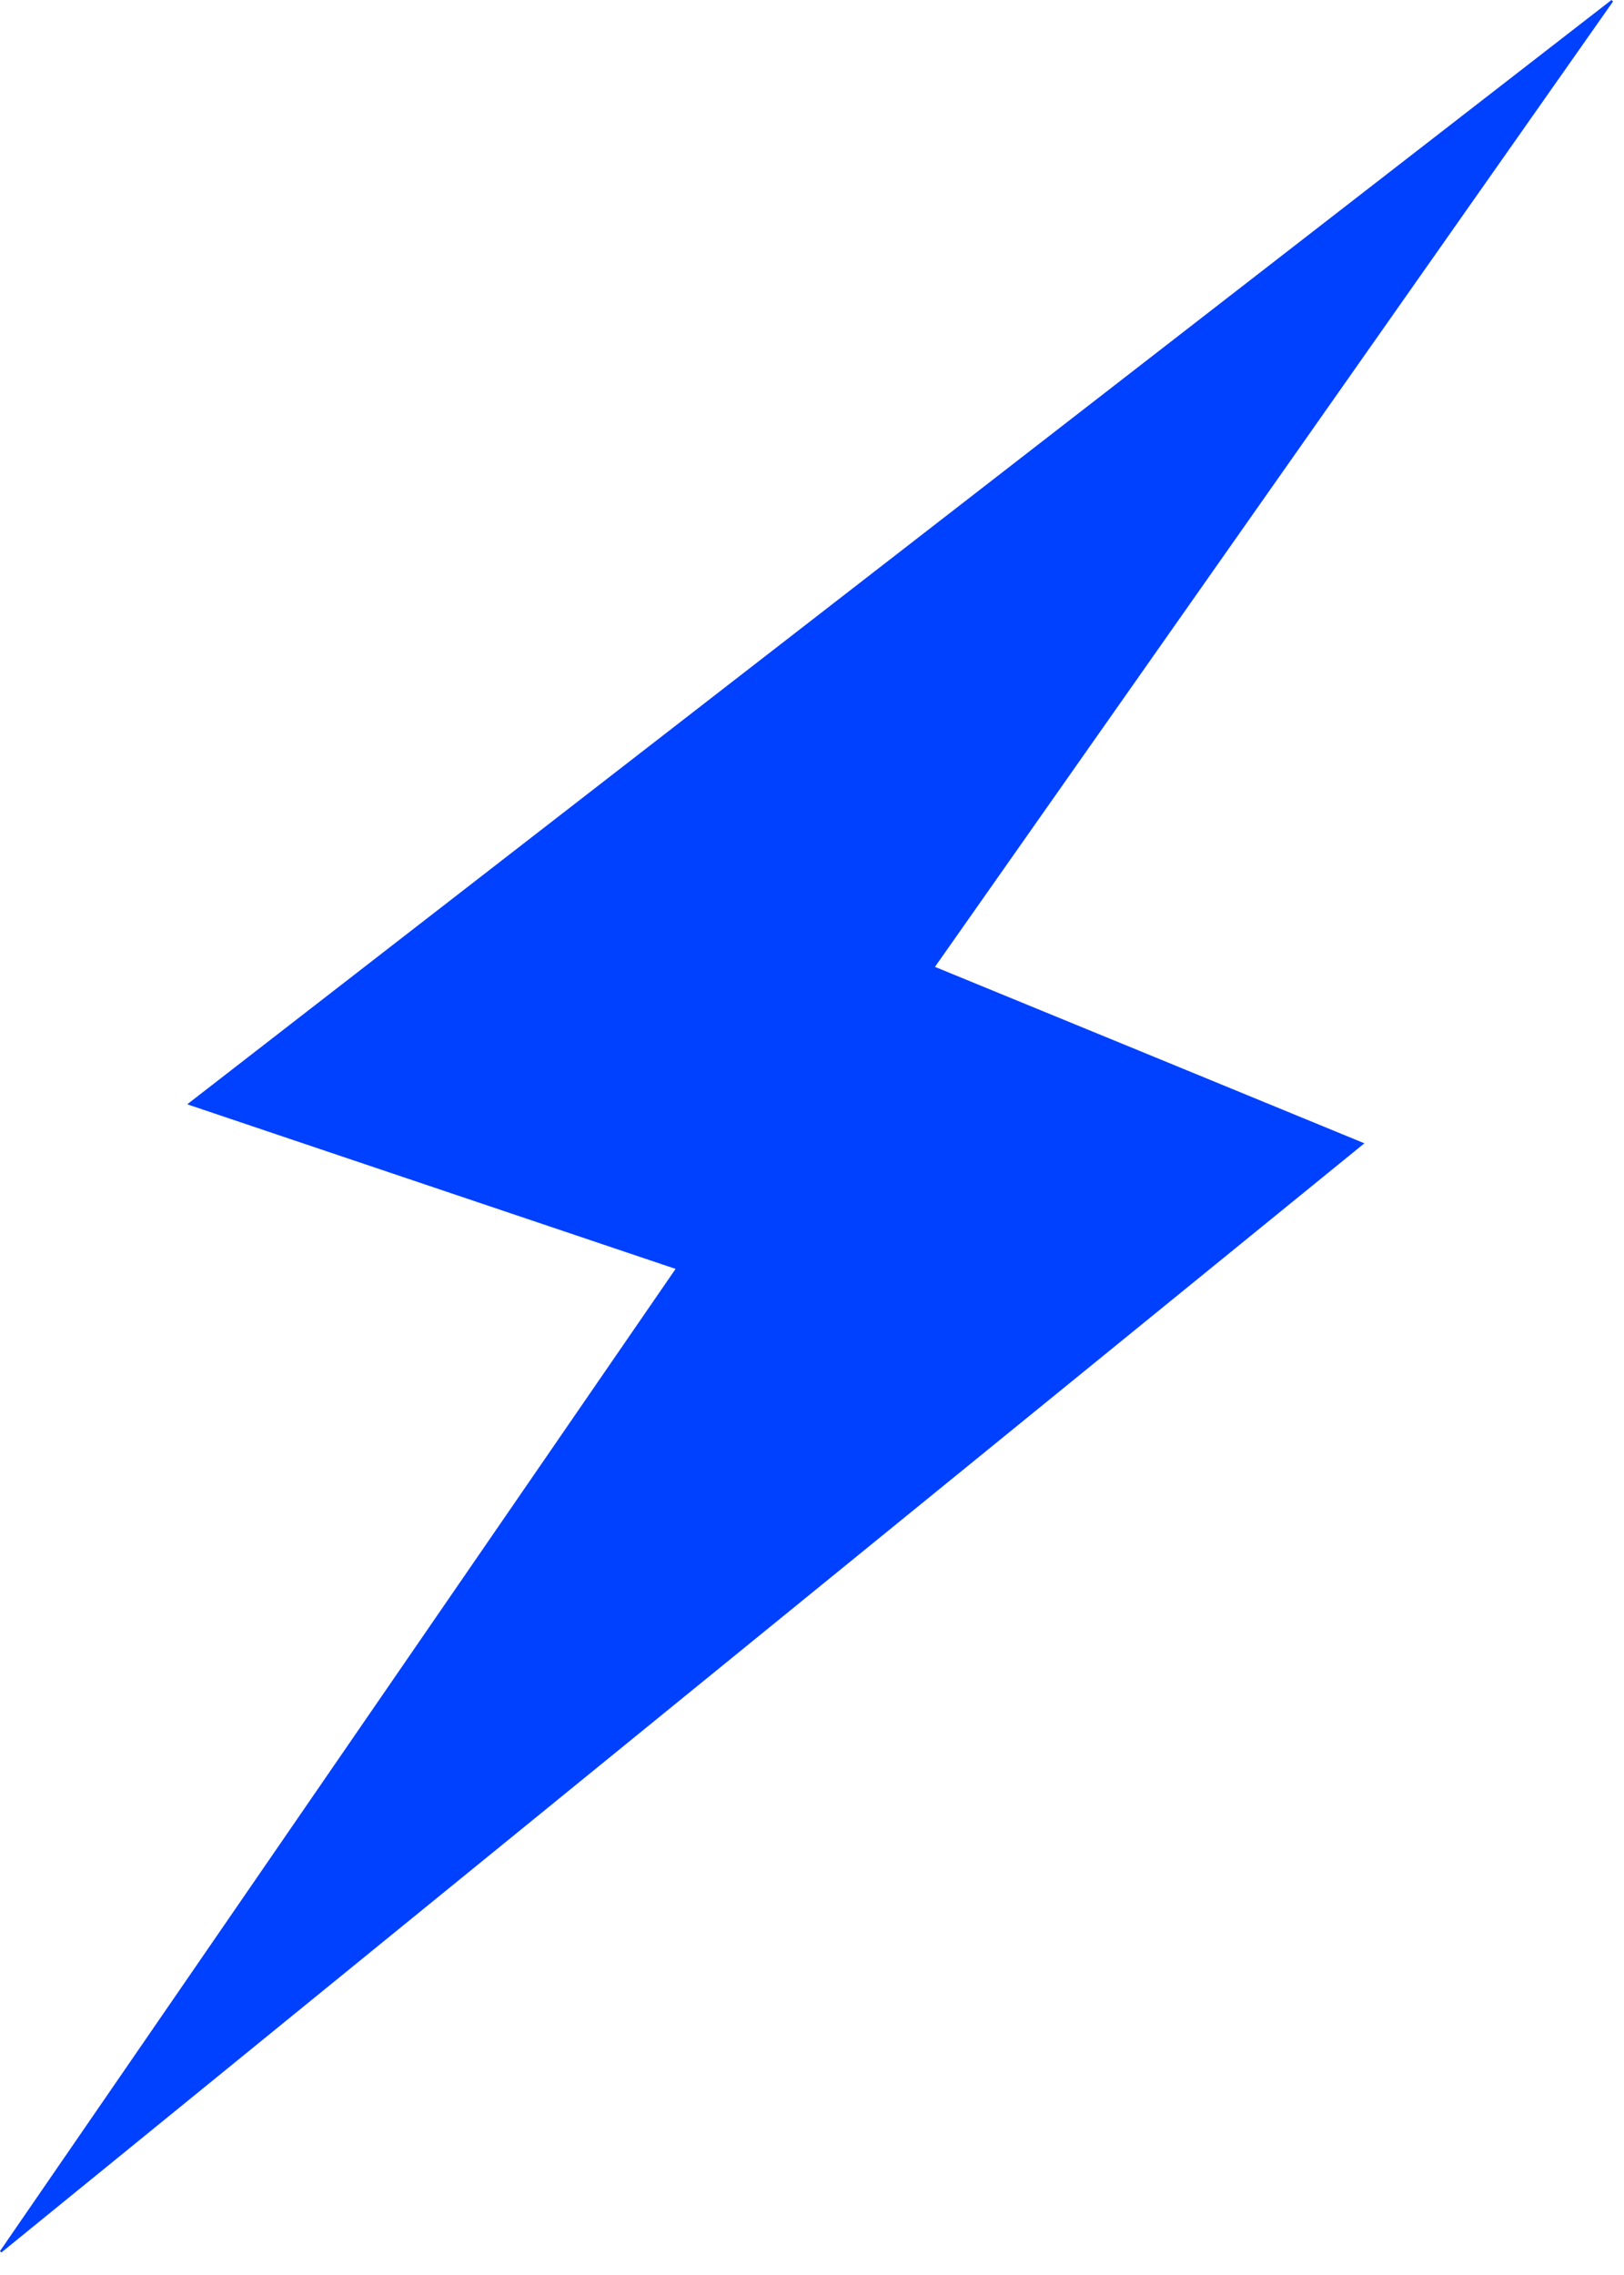 <?xml version="1.0" encoding="UTF-8"?> <svg xmlns="http://www.w3.org/2000/svg" width="70" height="98" viewBox="0 0 70 98" fill="none"> <path d="M69.53 0.06C59.8 13.9 50.08 27.74 40.3 41.65C46.47 44.18 52.61 46.7 58.81 49.25C39.19 65.2 19.63 81.11 0.06 97.03C0.04 97.01 0.02 96.99 0 96.97C9.69 82.89 19.38 68.81 29.12 54.66C22.11 52.3 15.13 49.95 8.07 47.57C28.57 31.69 49.02 15.84 69.46 0C69.48 0.02 69.5 0.04 69.52 0.06H69.53Z" fill="#0040FF"></path> </svg> 